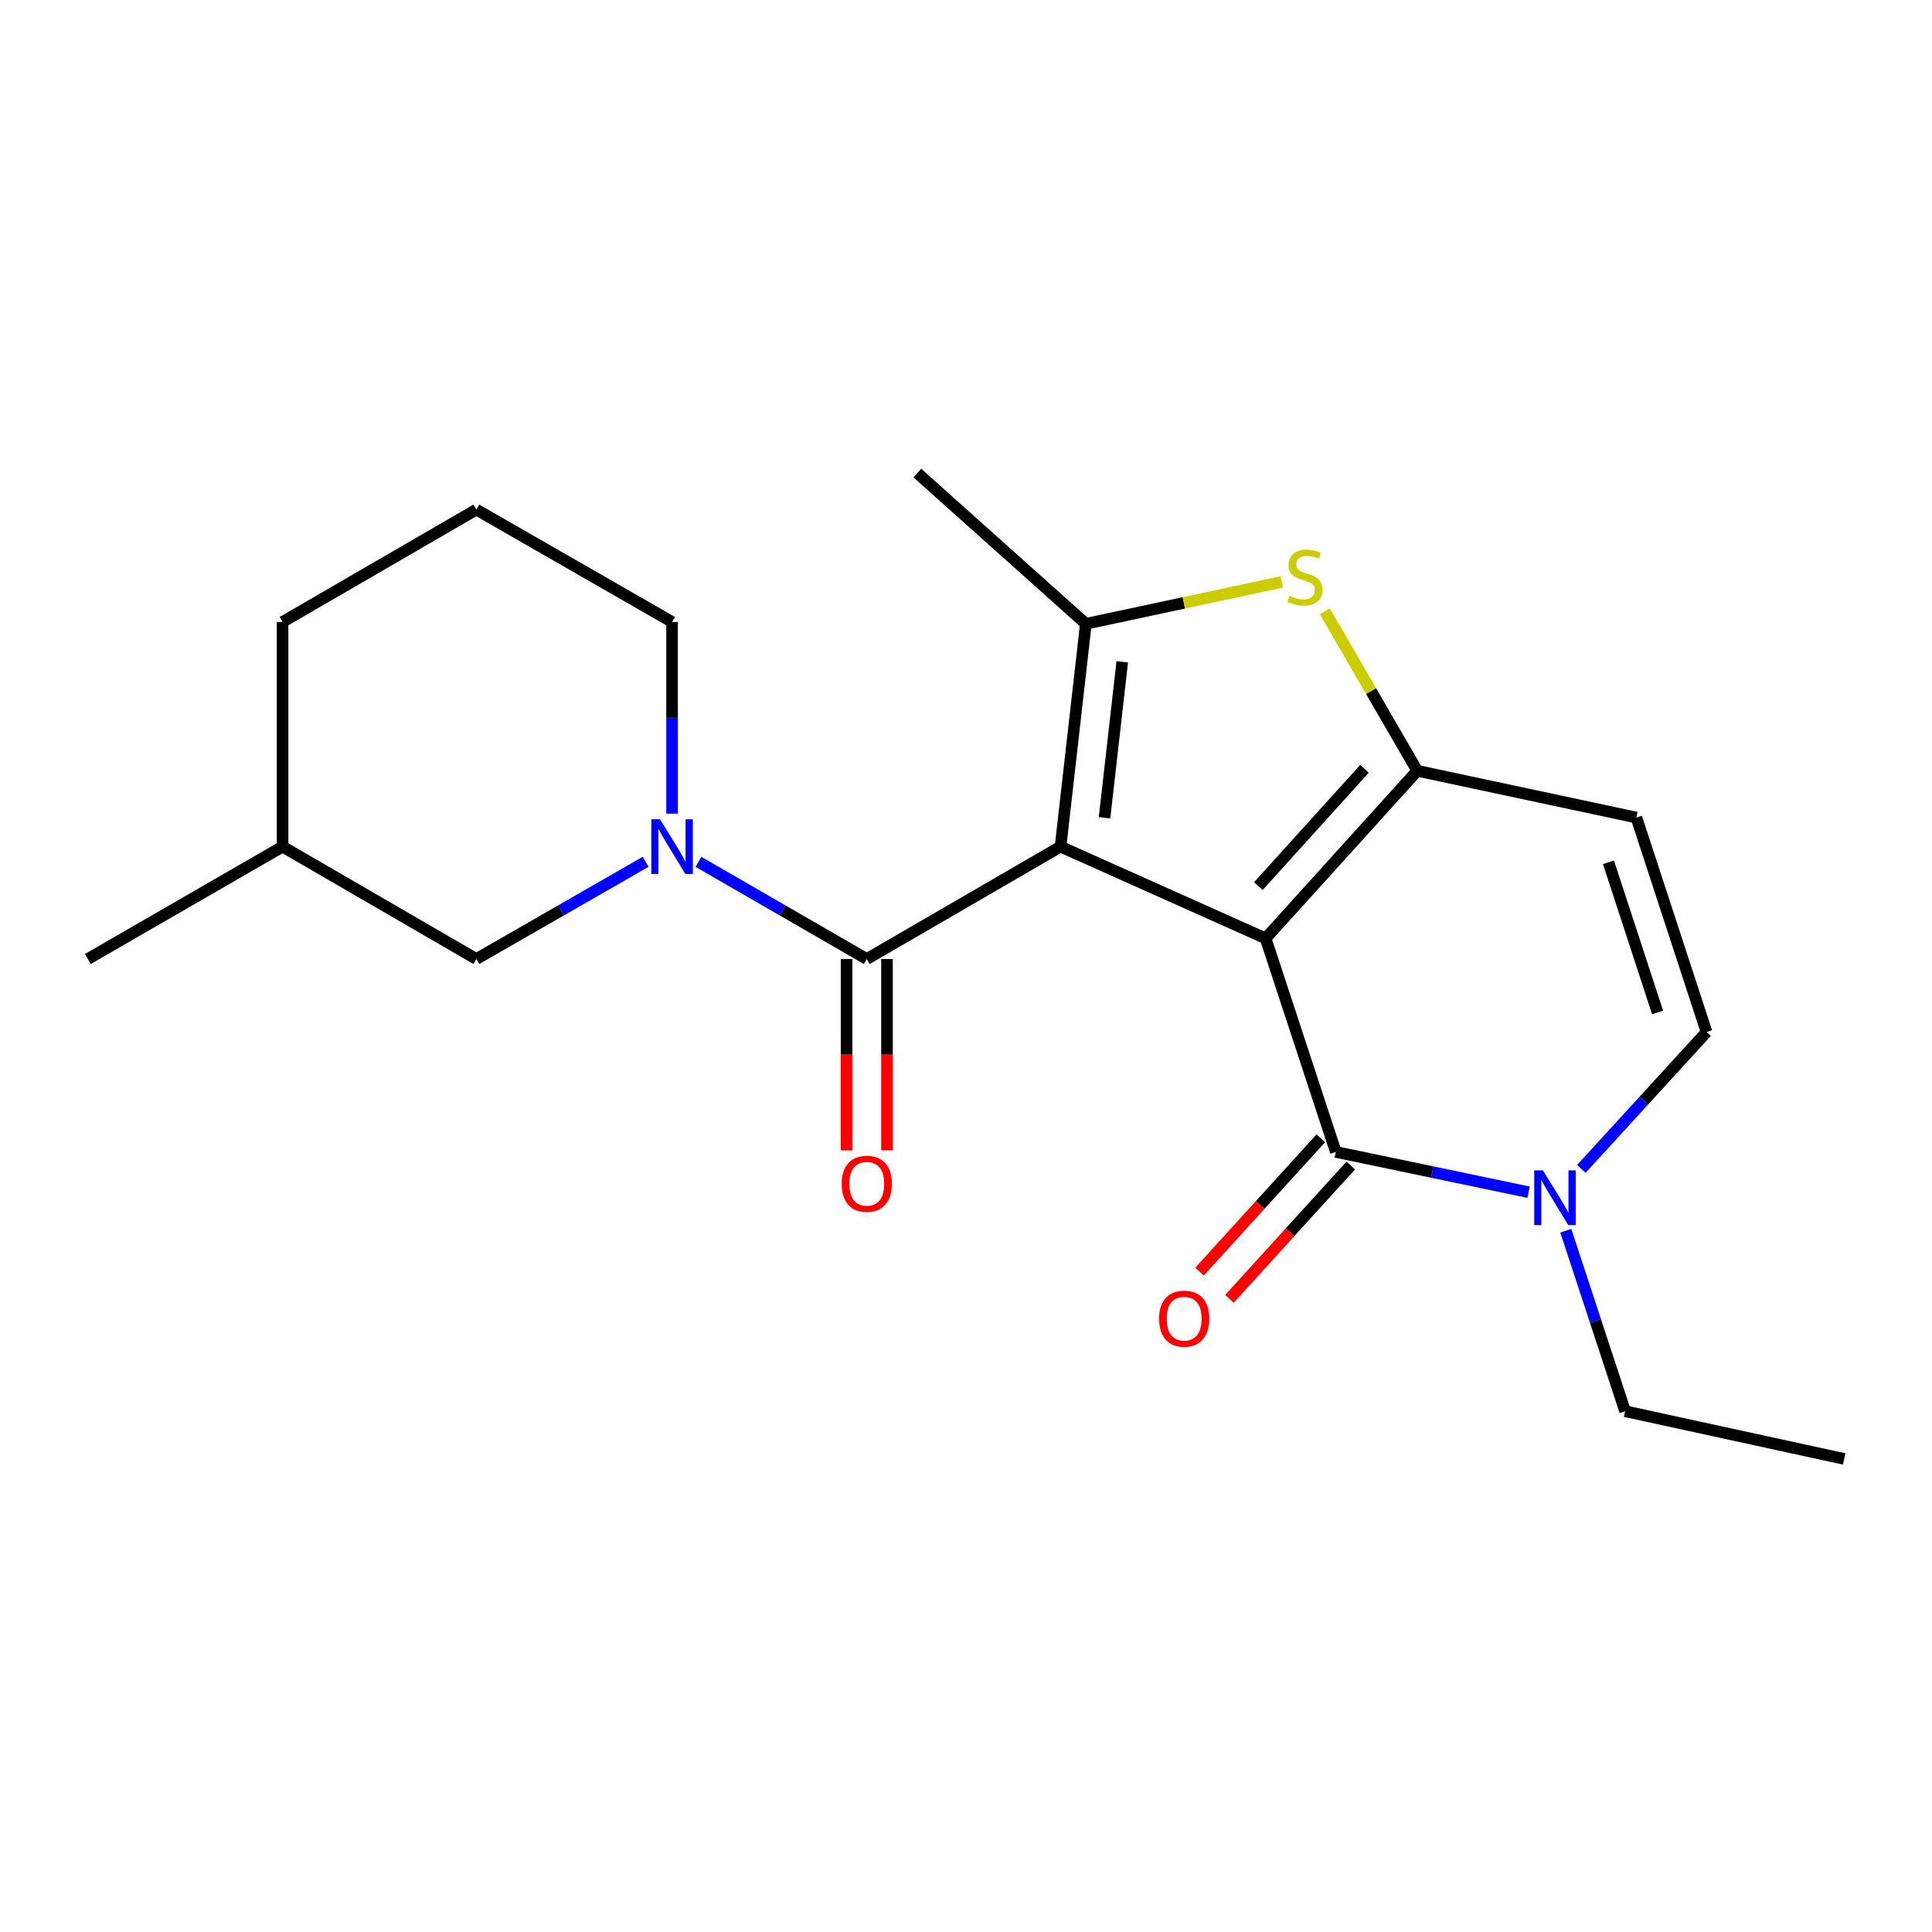 <?xml version='1.0' encoding='iso-8859-1'?>
<svg version='1.1' baseProfile='full'
              xmlns='http://www.w3.org/2000/svg'
                      xmlns:rdkit='http://www.rdkit.org/xml'
                      xmlns:xlink='http://www.w3.org/1999/xlink'
                  xml:space='preserve'
width='1000px' height='1000px' viewBox='0 0 1000 1000'>
<!-- END OF HEADER -->
<rect style='opacity:1.0;fill:#FFFFFF;stroke:none' width='1000' height='1000' x='0' y='0'> </rect>
<path class='bond-0' d='M 655.082,485.705 L 548.934,438.214' style='fill:none;fill-rule:evenodd;stroke:#000000;stroke-width:6px;stroke-linecap:butt;stroke-linejoin:miter;stroke-opacity:1' />
<path class='bond-1' d='M 655.082,485.705 L 733.56,398.958' style='fill:none;fill-rule:evenodd;stroke:#000000;stroke-width:6px;stroke-linecap:butt;stroke-linejoin:miter;stroke-opacity:1' />
<path class='bond-1' d='M 651.328,458.647 L 706.262,397.924' style='fill:none;fill-rule:evenodd;stroke:#000000;stroke-width:6px;stroke-linecap:butt;stroke-linejoin:miter;stroke-opacity:1' />
<path class='bond-3' d='M 655.082,485.705 L 691.407,596.227' style='fill:none;fill-rule:evenodd;stroke:#000000;stroke-width:6px;stroke-linecap:butt;stroke-linejoin:miter;stroke-opacity:1' />
<path class='bond-2' d='M 548.934,438.214 L 562.042,322.888' style='fill:none;fill-rule:evenodd;stroke:#000000;stroke-width:6px;stroke-linecap:butt;stroke-linejoin:miter;stroke-opacity:1' />
<path class='bond-2' d='M 571.702,423.279 L 580.879,342.551' style='fill:none;fill-rule:evenodd;stroke:#000000;stroke-width:6px;stroke-linecap:butt;stroke-linejoin:miter;stroke-opacity:1' />
<path class='bond-4' d='M 548.934,438.214 L 448.647,496.383' style='fill:none;fill-rule:evenodd;stroke:#000000;stroke-width:6px;stroke-linecap:butt;stroke-linejoin:miter;stroke-opacity:1' />
<path class='bond-5' d='M 733.56,398.958 L 709.648,357.686' style='fill:none;fill-rule:evenodd;stroke:#000000;stroke-width:6px;stroke-linecap:butt;stroke-linejoin:miter;stroke-opacity:1' />
<path class='bond-5' d='M 709.648,357.686 L 685.737,316.415' style='fill:none;fill-rule:evenodd;stroke:#CCCC00;stroke-width:6px;stroke-linecap:butt;stroke-linejoin:miter;stroke-opacity:1' />
<path class='bond-8' d='M 733.56,398.958 L 846.989,423.163' style='fill:none;fill-rule:evenodd;stroke:#000000;stroke-width:6px;stroke-linecap:butt;stroke-linejoin:miter;stroke-opacity:1' />
<path class='bond-14' d='M 562.042,322.888 L 474.806,244.853' style='fill:none;fill-rule:evenodd;stroke:#000000;stroke-width:6px;stroke-linecap:butt;stroke-linejoin:miter;stroke-opacity:1' />
<path class='bond-21' d='M 562.042,322.888 L 612.75,312.043' style='fill:none;fill-rule:evenodd;stroke:#000000;stroke-width:6px;stroke-linecap:butt;stroke-linejoin:miter;stroke-opacity:1' />
<path class='bond-21' d='M 612.75,312.043 L 663.458,301.198' style='fill:none;fill-rule:evenodd;stroke:#CCCC00;stroke-width:6px;stroke-linecap:butt;stroke-linejoin:miter;stroke-opacity:1' />
<path class='bond-7' d='M 691.407,596.227 L 741.309,606.66' style='fill:none;fill-rule:evenodd;stroke:#000000;stroke-width:6px;stroke-linecap:butt;stroke-linejoin:miter;stroke-opacity:1' />
<path class='bond-7' d='M 741.309,606.66 L 791.211,617.092' style='fill:none;fill-rule:evenodd;stroke:#0000FF;stroke-width:6px;stroke-linecap:butt;stroke-linejoin:miter;stroke-opacity:1' />
<path class='bond-11' d='M 683.665,589.181 L 652.268,623.682' style='fill:none;fill-rule:evenodd;stroke:#000000;stroke-width:6px;stroke-linecap:butt;stroke-linejoin:miter;stroke-opacity:1' />
<path class='bond-11' d='M 652.268,623.682 L 620.872,658.182' style='fill:none;fill-rule:evenodd;stroke:#FF0000;stroke-width:6px;stroke-linecap:butt;stroke-linejoin:miter;stroke-opacity:1' />
<path class='bond-11' d='M 699.149,603.273 L 667.753,637.773' style='fill:none;fill-rule:evenodd;stroke:#000000;stroke-width:6px;stroke-linecap:butt;stroke-linejoin:miter;stroke-opacity:1' />
<path class='bond-11' d='M 667.753,637.773 L 636.356,672.273' style='fill:none;fill-rule:evenodd;stroke:#FF0000;stroke-width:6px;stroke-linecap:butt;stroke-linejoin:miter;stroke-opacity:1' />
<path class='bond-6' d='M 448.647,496.383 L 405.078,471.237' style='fill:none;fill-rule:evenodd;stroke:#000000;stroke-width:6px;stroke-linecap:butt;stroke-linejoin:miter;stroke-opacity:1' />
<path class='bond-6' d='M 405.078,471.237 L 361.51,446.091' style='fill:none;fill-rule:evenodd;stroke:#0000FF;stroke-width:6px;stroke-linecap:butt;stroke-linejoin:miter;stroke-opacity:1' />
<path class='bond-12' d='M 438.179,496.383 L 438.179,545.903' style='fill:none;fill-rule:evenodd;stroke:#000000;stroke-width:6px;stroke-linecap:butt;stroke-linejoin:miter;stroke-opacity:1' />
<path class='bond-12' d='M 438.179,545.903 L 438.179,595.424' style='fill:none;fill-rule:evenodd;stroke:#FF0000;stroke-width:6px;stroke-linecap:butt;stroke-linejoin:miter;stroke-opacity:1' />
<path class='bond-12' d='M 459.115,496.383 L 459.115,545.903' style='fill:none;fill-rule:evenodd;stroke:#000000;stroke-width:6px;stroke-linecap:butt;stroke-linejoin:miter;stroke-opacity:1' />
<path class='bond-12' d='M 459.115,545.903 L 459.115,595.424' style='fill:none;fill-rule:evenodd;stroke:#FF0000;stroke-width:6px;stroke-linecap:butt;stroke-linejoin:miter;stroke-opacity:1' />
<path class='bond-10' d='M 334.2,446.058 L 290.381,471.22' style='fill:none;fill-rule:evenodd;stroke:#0000FF;stroke-width:6px;stroke-linecap:butt;stroke-linejoin:miter;stroke-opacity:1' />
<path class='bond-10' d='M 290.381,471.22 L 246.562,496.383' style='fill:none;fill-rule:evenodd;stroke:#000000;stroke-width:6px;stroke-linecap:butt;stroke-linejoin:miter;stroke-opacity:1' />
<path class='bond-13' d='M 347.861,421.146 L 347.861,371.534' style='fill:none;fill-rule:evenodd;stroke:#0000FF;stroke-width:6px;stroke-linecap:butt;stroke-linejoin:miter;stroke-opacity:1' />
<path class='bond-13' d='M 347.861,371.534 L 347.861,321.922' style='fill:none;fill-rule:evenodd;stroke:#000000;stroke-width:6px;stroke-linecap:butt;stroke-linejoin:miter;stroke-opacity:1' />
<path class='bond-9' d='M 818.495,605.029 L 850.905,569.607' style='fill:none;fill-rule:evenodd;stroke:#0000FF;stroke-width:6px;stroke-linecap:butt;stroke-linejoin:miter;stroke-opacity:1' />
<path class='bond-9' d='M 850.905,569.607 L 883.314,534.185' style='fill:none;fill-rule:evenodd;stroke:#000000;stroke-width:6px;stroke-linecap:butt;stroke-linejoin:miter;stroke-opacity:1' />
<path class='bond-15' d='M 810.458,637.011 L 825.81,683.727' style='fill:none;fill-rule:evenodd;stroke:#0000FF;stroke-width:6px;stroke-linecap:butt;stroke-linejoin:miter;stroke-opacity:1' />
<path class='bond-15' d='M 825.81,683.727 L 841.162,730.442' style='fill:none;fill-rule:evenodd;stroke:#000000;stroke-width:6px;stroke-linecap:butt;stroke-linejoin:miter;stroke-opacity:1' />
<path class='bond-22' d='M 846.989,423.163 L 883.314,534.185' style='fill:none;fill-rule:evenodd;stroke:#000000;stroke-width:6px;stroke-linecap:butt;stroke-linejoin:miter;stroke-opacity:1' />
<path class='bond-22' d='M 832.54,446.327 L 857.967,524.042' style='fill:none;fill-rule:evenodd;stroke:#000000;stroke-width:6px;stroke-linecap:butt;stroke-linejoin:miter;stroke-opacity:1' />
<path class='bond-16' d='M 246.562,496.383 L 146.253,438.214' style='fill:none;fill-rule:evenodd;stroke:#000000;stroke-width:6px;stroke-linecap:butt;stroke-linejoin:miter;stroke-opacity:1' />
<path class='bond-17' d='M 347.861,321.922 L 246.562,263.765' style='fill:none;fill-rule:evenodd;stroke:#000000;stroke-width:6px;stroke-linecap:butt;stroke-linejoin:miter;stroke-opacity:1' />
<path class='bond-20' d='M 841.162,730.442 L 954.545,755.147' style='fill:none;fill-rule:evenodd;stroke:#000000;stroke-width:6px;stroke-linecap:butt;stroke-linejoin:miter;stroke-opacity:1' />
<path class='bond-19' d='M 146.253,438.214 L 45.455,496.383' style='fill:none;fill-rule:evenodd;stroke:#000000;stroke-width:6px;stroke-linecap:butt;stroke-linejoin:miter;stroke-opacity:1' />
<path class='bond-23' d='M 146.253,438.214 L 146.253,321.922' style='fill:none;fill-rule:evenodd;stroke:#000000;stroke-width:6px;stroke-linecap:butt;stroke-linejoin:miter;stroke-opacity:1' />
<path class='bond-18' d='M 246.562,263.765 L 146.253,321.922' style='fill:none;fill-rule:evenodd;stroke:#000000;stroke-width:6px;stroke-linecap:butt;stroke-linejoin:miter;stroke-opacity:1' />
<path  class='atom-6' d='M 667.437 308.356
Q 667.757 308.476, 669.077 309.036
Q 670.397 309.596, 671.837 309.956
Q 673.317 310.276, 674.757 310.276
Q 677.437 310.276, 678.997 308.996
Q 680.557 307.676, 680.557 305.396
Q 680.557 303.836, 679.757 302.876
Q 678.997 301.916, 677.797 301.396
Q 676.597 300.876, 674.597 300.276
Q 672.077 299.516, 670.557 298.796
Q 669.077 298.076, 667.997 296.556
Q 666.957 295.036, 666.957 292.476
Q 666.957 288.916, 669.357 286.716
Q 671.797 284.516, 676.597 284.516
Q 679.877 284.516, 683.597 286.076
L 682.677 289.156
Q 679.277 287.756, 676.717 287.756
Q 673.957 287.756, 672.437 288.916
Q 670.917 290.036, 670.957 291.996
Q 670.957 293.516, 671.717 294.436
Q 672.517 295.356, 673.637 295.876
Q 674.797 296.396, 676.717 296.996
Q 679.277 297.796, 680.797 298.596
Q 682.317 299.396, 683.397 301.036
Q 684.517 302.636, 684.517 305.396
Q 684.517 309.316, 681.877 311.436
Q 679.277 313.516, 674.917 313.516
Q 672.397 313.516, 670.477 312.956
Q 668.597 312.436, 666.357 311.516
L 667.437 308.356
' fill='#CCCC00'/>
<path  class='atom-7' d='M 341.601 424.054
L 350.881 439.054
Q 351.801 440.534, 353.281 443.214
Q 354.761 445.894, 354.841 446.054
L 354.841 424.054
L 358.601 424.054
L 358.601 452.374
L 354.721 452.374
L 344.761 435.974
Q 343.601 434.054, 342.361 431.854
Q 341.161 429.654, 340.801 428.974
L 340.801 452.374
L 337.121 452.374
L 337.121 424.054
L 341.601 424.054
' fill='#0000FF'/>
<path  class='atom-8' d='M 798.589 605.784
L 807.869 620.784
Q 808.789 622.264, 810.269 624.944
Q 811.749 627.624, 811.829 627.784
L 811.829 605.784
L 815.589 605.784
L 815.589 634.104
L 811.709 634.104
L 801.749 617.704
Q 800.589 615.784, 799.349 613.584
Q 798.149 611.384, 797.789 610.704
L 797.789 634.104
L 794.109 634.104
L 794.109 605.784
L 798.589 605.784
' fill='#0000FF'/>
<path  class='atom-12' d='M 599.93 682.543
Q 599.93 675.743, 603.29 671.943
Q 606.65 668.143, 612.93 668.143
Q 619.21 668.143, 622.57 671.943
Q 625.93 675.743, 625.93 682.543
Q 625.93 689.423, 622.53 693.343
Q 619.13 697.223, 612.93 697.223
Q 606.69 697.223, 603.29 693.343
Q 599.93 689.463, 599.93 682.543
M 612.93 694.023
Q 617.25 694.023, 619.57 691.143
Q 621.93 688.223, 621.93 682.543
Q 621.93 676.983, 619.57 674.183
Q 617.25 671.343, 612.93 671.343
Q 608.61 671.343, 606.25 674.143
Q 603.93 676.943, 603.93 682.543
Q 603.93 688.263, 606.25 691.143
Q 608.61 694.023, 612.93 694.023
' fill='#FF0000'/>
<path  class='atom-13' d='M 435.647 612.731
Q 435.647 605.931, 439.007 602.131
Q 442.367 598.331, 448.647 598.331
Q 454.927 598.331, 458.287 602.131
Q 461.647 605.931, 461.647 612.731
Q 461.647 619.611, 458.247 623.531
Q 454.847 627.411, 448.647 627.411
Q 442.407 627.411, 439.007 623.531
Q 435.647 619.651, 435.647 612.731
M 448.647 624.211
Q 452.967 624.211, 455.287 621.331
Q 457.647 618.411, 457.647 612.731
Q 457.647 607.171, 455.287 604.371
Q 452.967 601.531, 448.647 601.531
Q 444.327 601.531, 441.967 604.331
Q 439.647 607.131, 439.647 612.731
Q 439.647 618.451, 441.967 621.331
Q 444.327 624.211, 448.647 624.211
' fill='#FF0000'/>
</svg>
